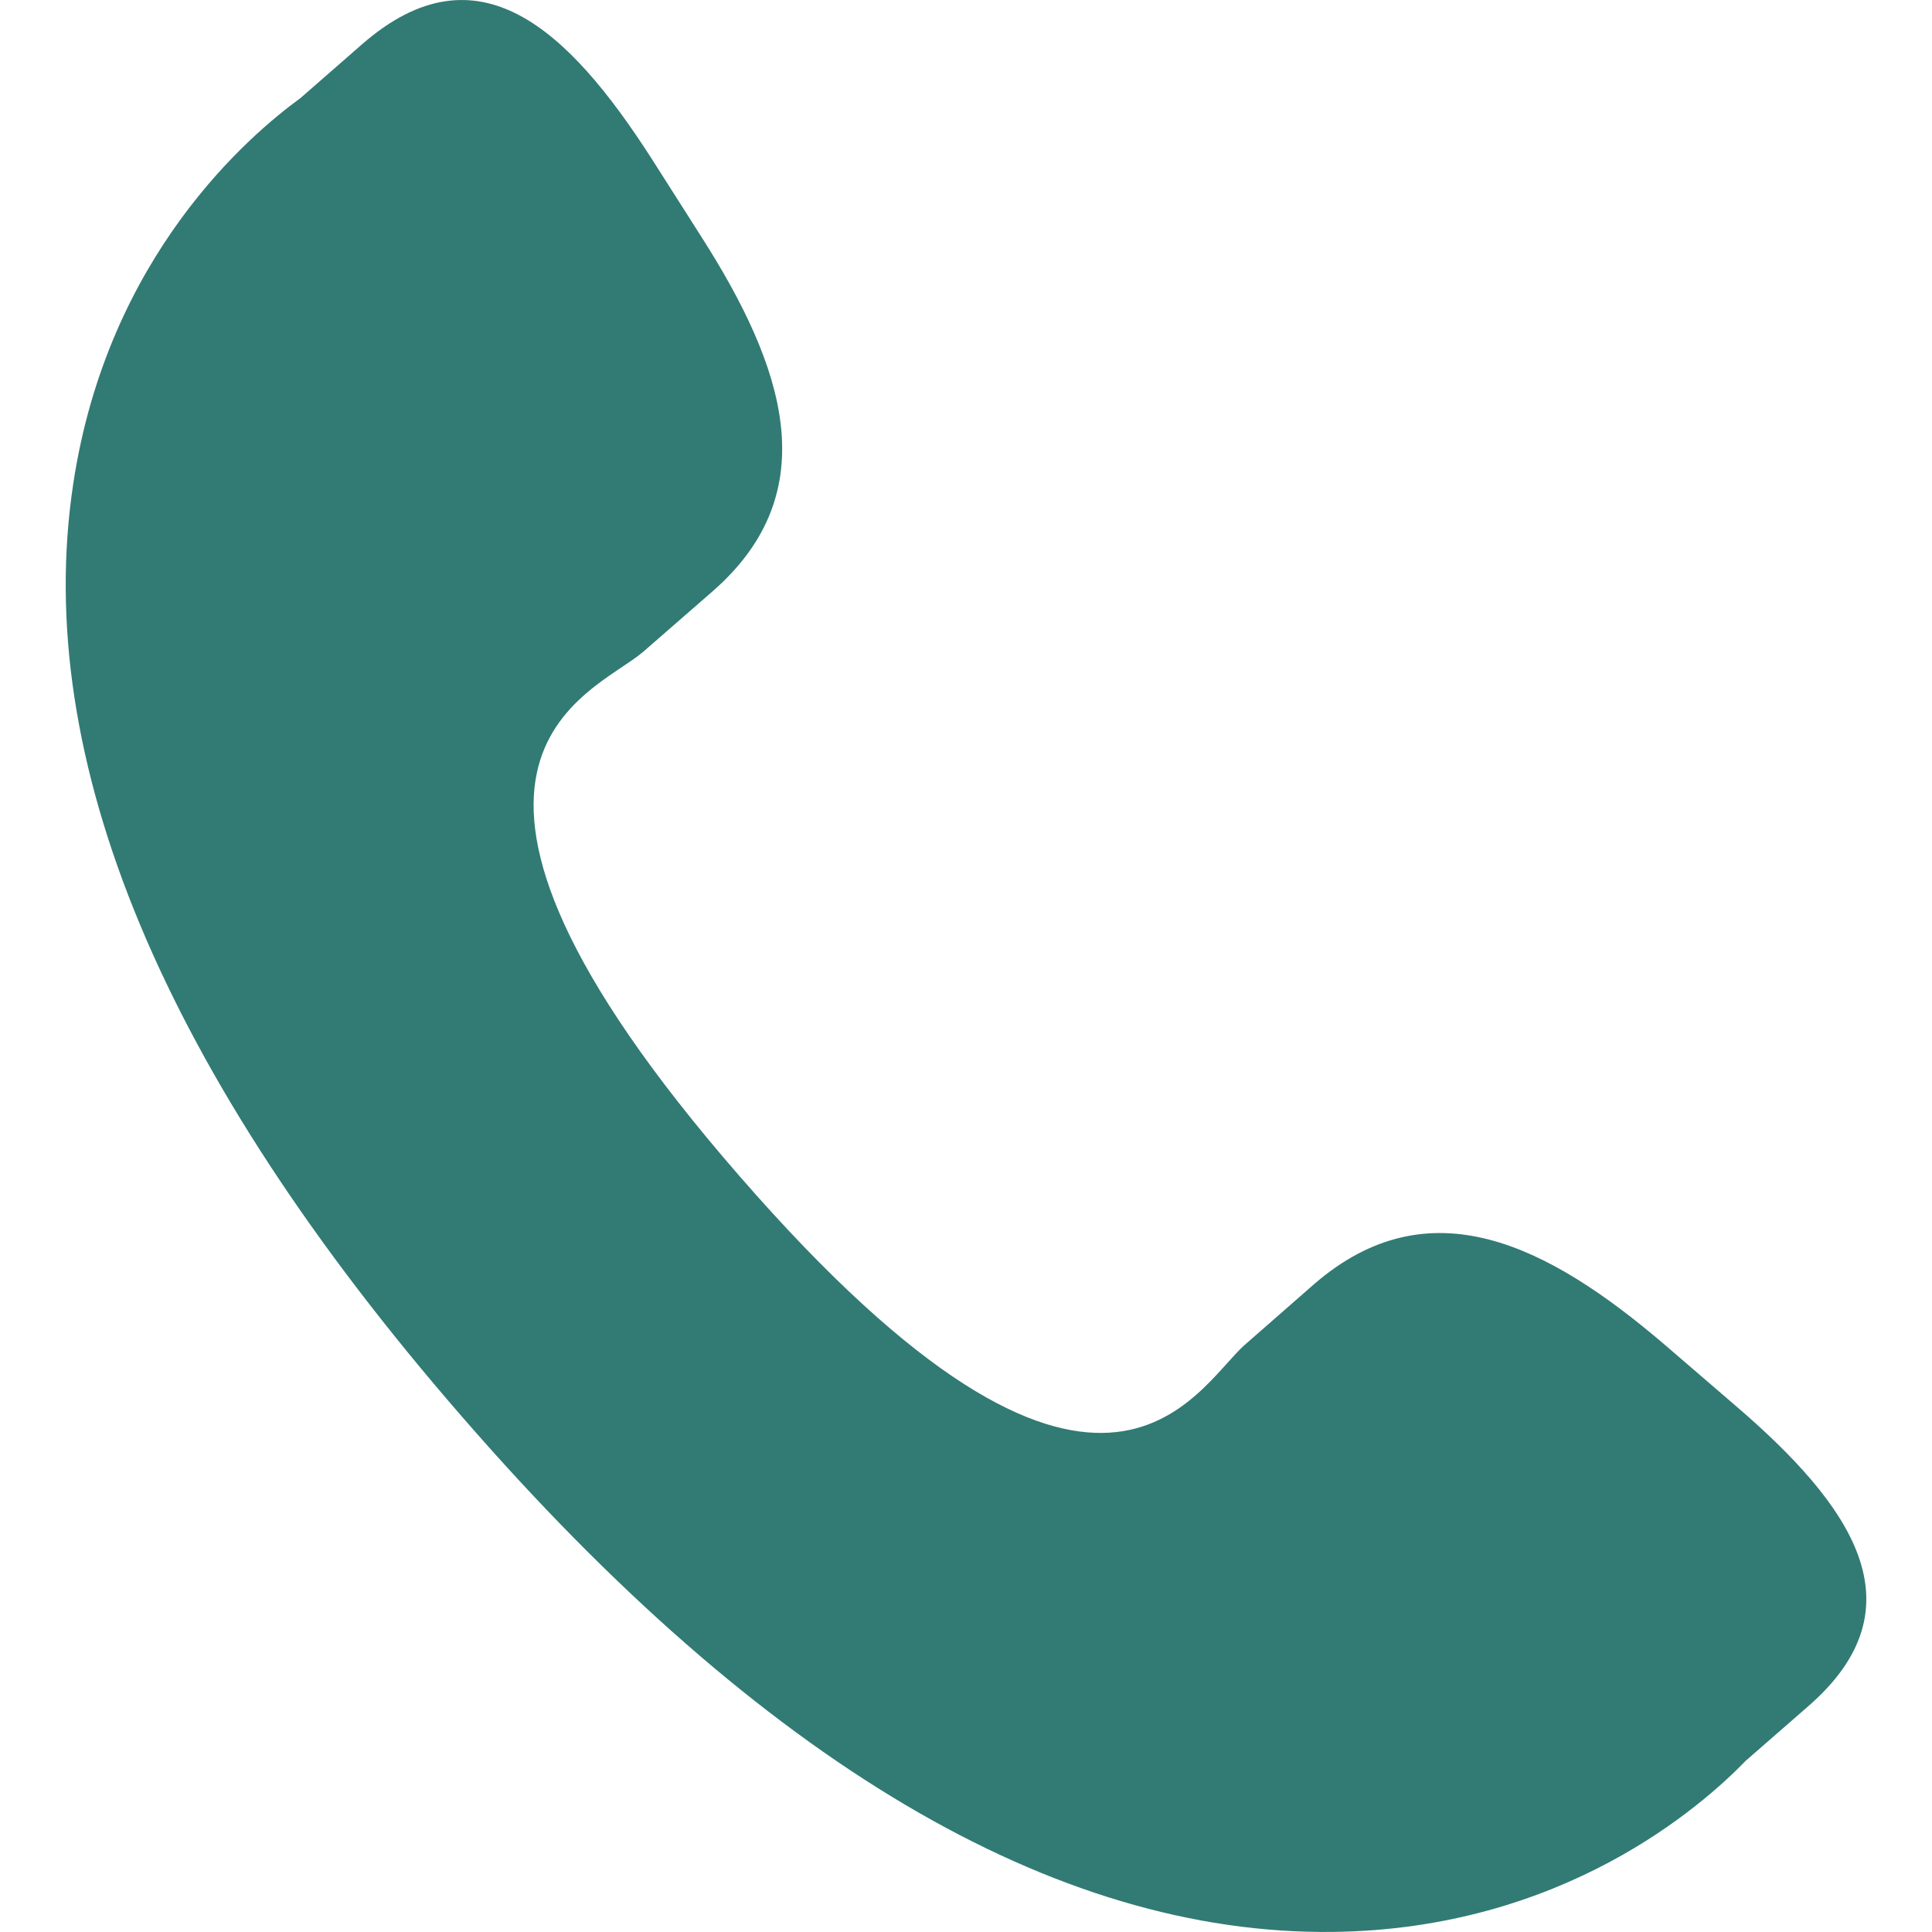 <svg xmlns="http://www.w3.org/2000/svg" width="48" height="48" viewBox="0 0 48 48" fill="none"><path d="M41.358 33.408C38.458 30.928 35.515 29.426 32.651 31.902L30.941 33.399C29.69 34.485 27.363 39.562 18.368 29.214C9.375 18.88 14.727 17.271 15.98 16.194L17.7 14.695C20.549 12.213 19.474 9.089 17.419 5.873L16.179 3.925C14.114 0.716 11.867 -1.391 9.01 1.087L7.467 2.435C6.204 3.355 2.675 6.345 1.819 12.024C0.789 18.839 4.039 26.642 11.485 35.205C18.921 43.771 26.202 48.073 33.099 47.998C38.831 47.937 42.292 44.861 43.375 43.743L44.924 42.392C47.773 39.916 46.003 37.394 43.102 34.909L41.358 33.408Z" fill="#317B74"/></svg>